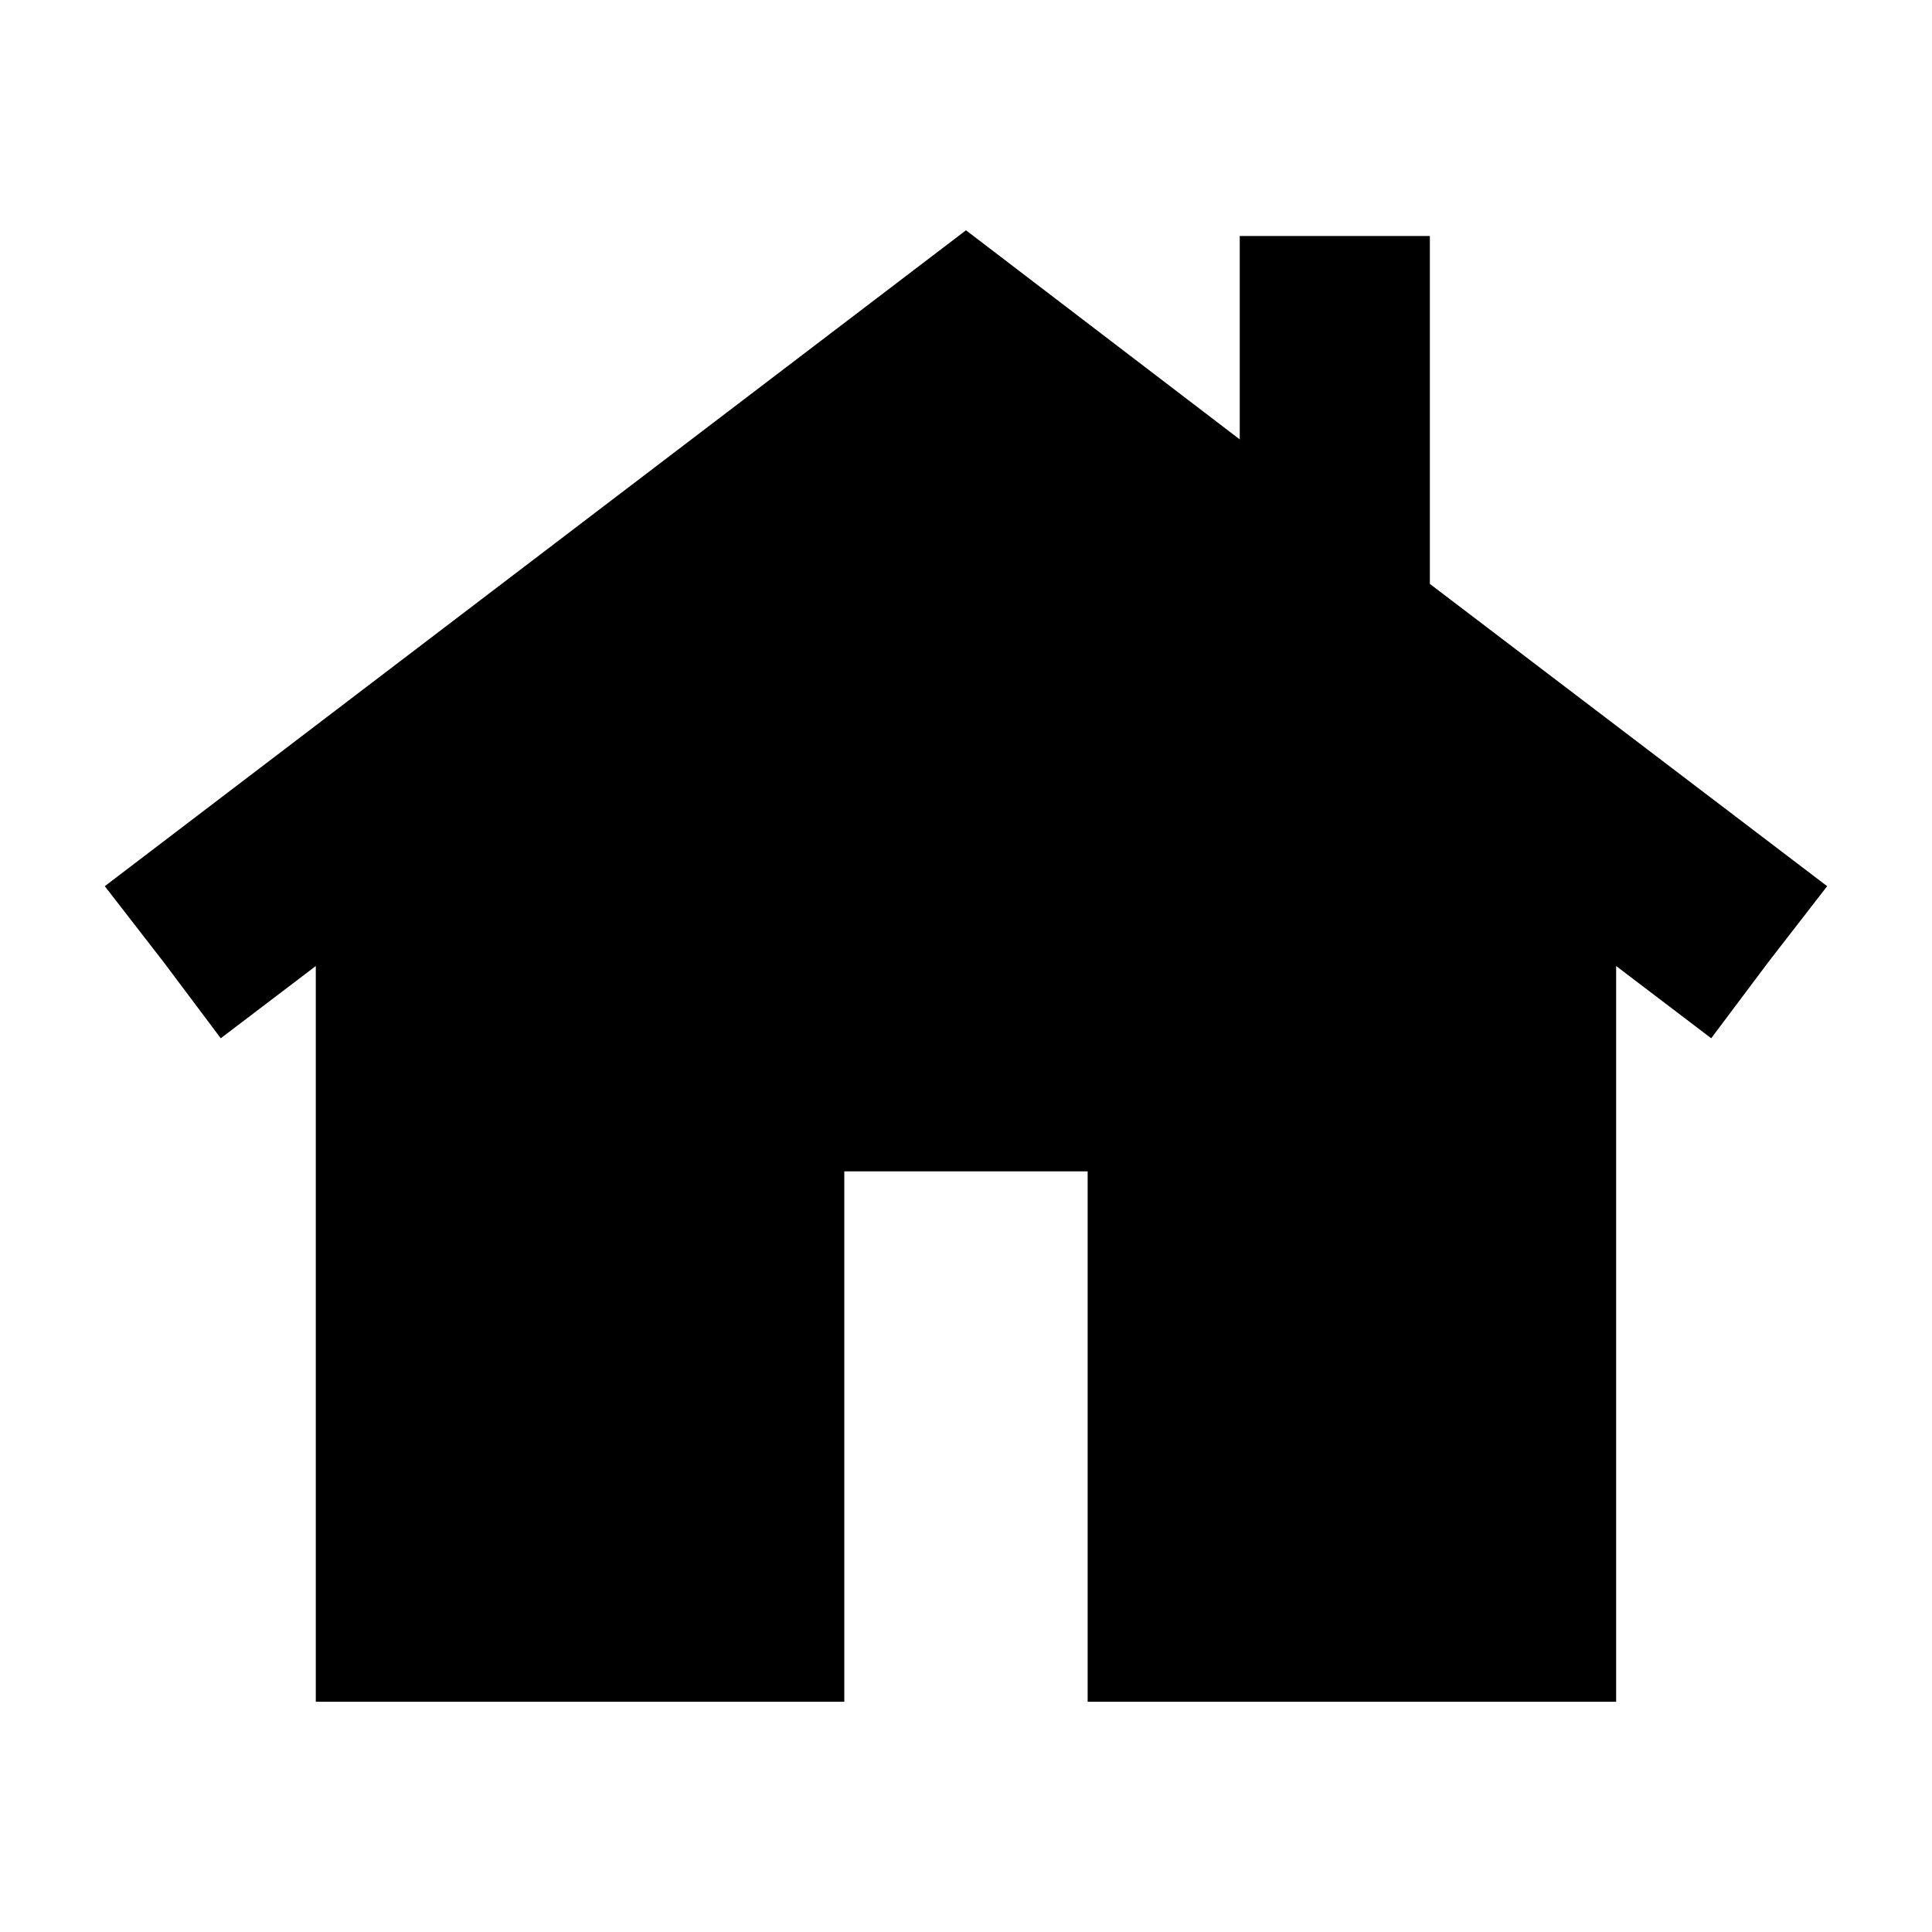 <?xml version="1.0" encoding="UTF-8"?>
<!-- Uploaded to: SVG Repo, www.svgrepo.com, Generator: SVG Repo Mixer Tools -->
<svg fill="#000000" width="800px" height="800px" version="1.1" viewBox="144 144 512 512" xmlns="http://www.w3.org/2000/svg">
 <path d="m522.93 206.54h-50.383v53.906l-72.547-55.418-228.23 173.82 15.617 20.152 15.113 20.152 25.191-19.145v194.97h140.06v-140.56h64.488v140.56h140.06v-194.97l25.191 19.145 15.113-20.152 15.617-20.152-105.29-80.105z"/>
</svg>